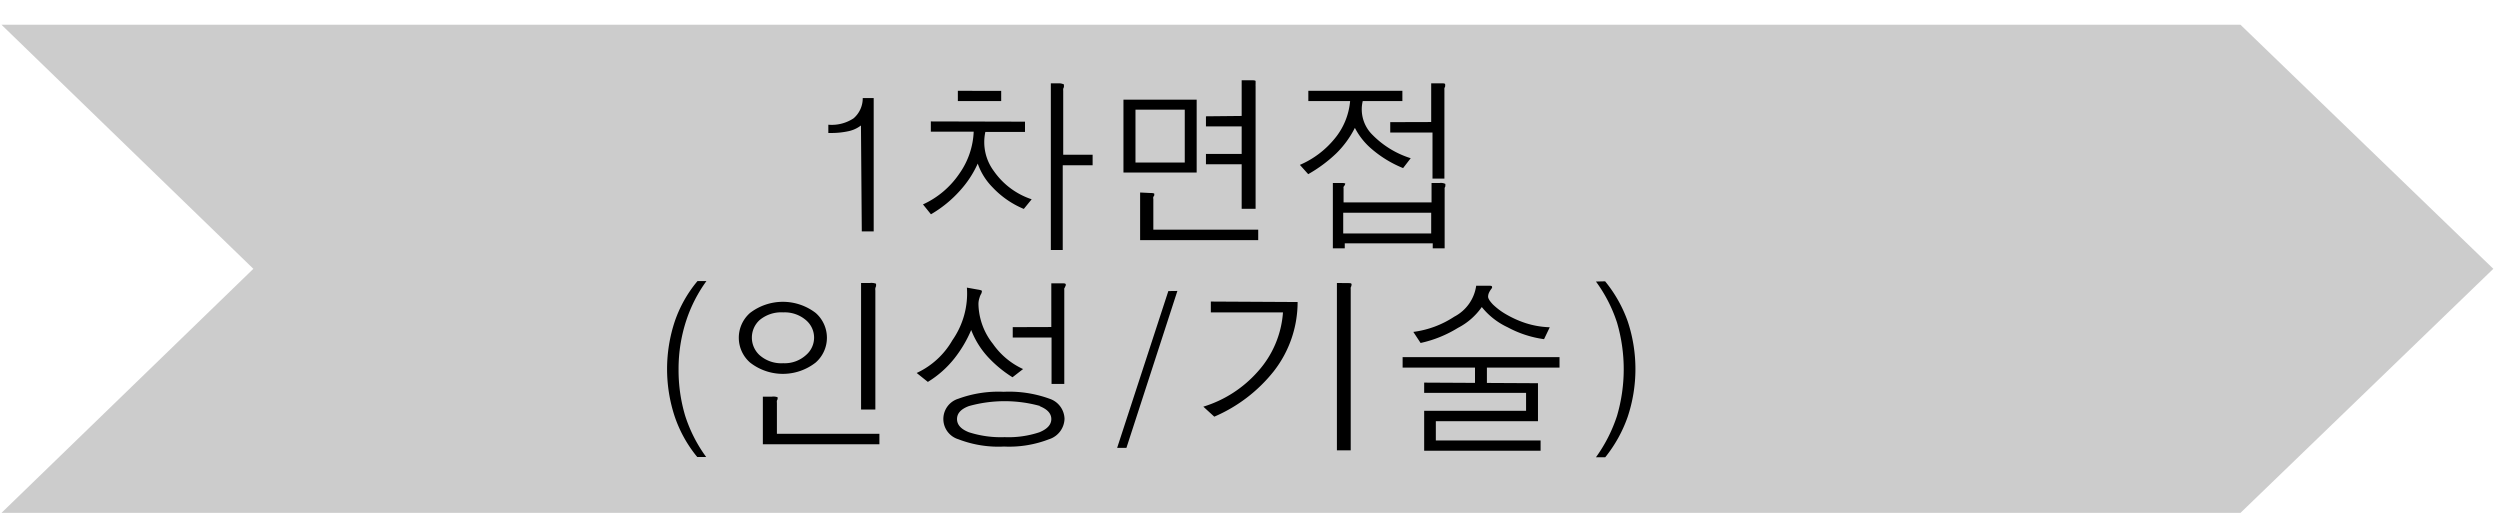<svg id="レイヤー_1" data-name="レイヤー 1" xmlns="http://www.w3.org/2000/svg" viewBox="0 0 210 44"><defs><style>.cls-1{fill:#ccc;stroke:#ccc;stroke-miterlimit:10;}</style></defs><title>img_recruit_flow_domestic_02</title><polygon class="cls-1" points="188 42.58 1.36 42.58 22 22.58 1.36 2.58 188 2.58 208.72 22.58 188 42.58"/><path d="M72.32,10.54a2.63,2.63,0,0,1-1,.47,6.76,6.76,0,0,1-1.58.16h-.16v-.69h.06a3.32,3.32,0,0,0,2.06-.54,2.22,2.22,0,0,0,.77-1.7h.92v11.2h-1Z"/><path d="M86.1,10.22v.86H82.77a4.07,4.07,0,0,0,.72,3.3,6.27,6.27,0,0,0,3.17,2.36l-.66.81a7.59,7.59,0,0,1-2.62-1.81,5.32,5.32,0,0,1-1.25-2A8.62,8.62,0,0,1,80.65,16a10,10,0,0,1-2.45,2l-.67-.83a7.4,7.4,0,0,0,3.06-2.59,6.55,6.55,0,0,0,1.2-3.52H78.19v-.86Zm-2-2.59v.86H80.46V7.63Zm5.27-.53s0,.1,0,.22a.53.53,0,0,0-.06.14.77.77,0,0,0,0,.16V13h2.47v.88H89.27V21h-1V7h.66A.9.9,0,0,1,89.38,7.1Z"/><path d="M100.52,8.37v6.12H94.37V8.37Zm-5.14.84v4.44h4.14V9.21Zm1.2,7q.33,0,.38.06s0,.07,0,.14l-.08.13a.31.31,0,0,0,0,.17v2.58h8.81v.88H95.77v-4Zm7.72-6.47v-3h.83q.3,0,.34.06s0,.08,0,.16l0,.12a.7.7,0,0,0,0,.14V17.54H104.3V13.8h-3v-.87h3V10.62h-3V9.77Z"/><path d="M117.8,7.63v.86h-3.33a3,3,0,0,0,.84,2.86,7.76,7.76,0,0,0,3.19,1.94l-.64.83a9.55,9.55,0,0,1-2.61-1.58,5.81,5.81,0,0,1-1.44-1.8,8.14,8.14,0,0,1-1.56,2.14,11.85,11.85,0,0,1-2.36,1.75l-.7-.78a7.67,7.67,0,0,0,2.91-2.19,5.72,5.72,0,0,0,1.31-3.17H109.9V7.63ZM113,15.41s0,.09-.06.17l-.08.11a.38.38,0,0,0,0,.14V17h7.39V15.37h.69a.82.82,0,0,1,.47.08s0,.1,0,.2l-.06.13a.7.7,0,0,0,0,.14v4.94h-1v-.42h-7.39v.42h-1V15.37h.8A.83.83,0,0,1,113,15.41Zm-.17,4.2h7.39V17.87h-7.39Zm7.39-9.36V7h.86c.19,0,.29,0,.31.08s0,.1,0,.2a.68.68,0,0,0-.06.13.7.7,0,0,0,0,.14V15h-1V11.13h-3.55v-.87Z"/><path d="M57.65,26.91A13,13,0,0,0,57,31a13.35,13.35,0,0,0,.55,3.91,12.08,12.08,0,0,0,1.77,3.48h-.75A10.81,10.81,0,0,1,56.68,35a12.71,12.71,0,0,1,0-8,10.62,10.62,0,0,1,1.91-3.39h.75A12,12,0,0,0,57.65,26.91Z"/><path d="M68.52,26.29a2.77,2.77,0,0,1,0,4.16,4.47,4.47,0,0,1-5.52,0,2.77,2.77,0,0,1,0-4.16,4.53,4.53,0,0,1,5.52,0Zm-4.73.61a2,2,0,0,0,0,2.92,2.75,2.75,0,0,0,2,.69,2.66,2.66,0,0,0,1.92-.69,1.92,1.92,0,0,0,0-2.92,2.74,2.74,0,0,0-1.92-.66A2.83,2.83,0,0,0,63.79,26.9Zm1.53,6.47s0,.07,0,.16a.68.68,0,0,0-.06.13.54.54,0,0,0,0,.17v2.61h8.61v.88H64.08v-4h.75A1,1,0,0,1,65.32,33.37Zm8.27-9.53s0,.1,0,.2a.79.79,0,0,0-.06.16.63.63,0,0,0,0,.2v10H72.33V23.77h.75A1.1,1.1,0,0,1,73.58,23.83Z"/><path d="M82.48,24.43s0,.13-.06.25a1.17,1.17,0,0,0-.14.33,1.63,1.63,0,0,0-.09.55,5.54,5.54,0,0,0,1.22,3.33A6.24,6.24,0,0,0,85.94,31l-.89.69A10.09,10.09,0,0,1,83,30a7.13,7.13,0,0,1-1.42-2.28,10.36,10.36,0,0,1-1.39,2.36,8.49,8.49,0,0,1-2.25,2L77,31.33a6.71,6.71,0,0,0,3-2.75,6.86,6.86,0,0,0,1.22-4.42l.89.16C82.32,24.35,82.44,24.39,82.48,24.43Zm5.69,12.45a1.86,1.86,0,0,0,1.25-1.7,1.83,1.83,0,0,0-1.27-1.69,9.93,9.93,0,0,0-3.84-.58,9.77,9.77,0,0,0-3.8.58,1.78,1.78,0,0,0,0,3.41,9.34,9.34,0,0,0,3.83.61A9.27,9.27,0,0,0,88.16,36.88Zm-.86-2.77q1,.39,1,1.09t-1,1.11a8.19,8.19,0,0,1-2.92.41,8.75,8.75,0,0,1-3-.41q-1-.39-1-1.11t1-1.09a11.16,11.16,0,0,1,6,0Zm1-6.64V23.8h.88c.2,0,.31,0,.33.08s0,.11-.06.23a.34.34,0,0,1-.06.11.7.7,0,0,0,0,.14v7.89H88.33V28.35H85.07v-.87Z"/><path d="M98.9,24.44,94.62,37.62h-.78l4.3-13.17Z"/><path d="M109,25.37a9.45,9.45,0,0,1-2,5.81A12.81,12.81,0,0,1,102,35l-.92-.84a10,10,0,0,0,4.55-2.92,8.29,8.29,0,0,0,2.14-5h-6.06v-.91Zm4.16-1.59c.21,0,.33,0,.36.06s0,.09,0,.17l-.06.14a.5.5,0,0,0,0,.13V37.83H112.3V23.77Z"/><path d="M131,30.88H124.9v1.81h-1V30.88h-6.08V30H131Zm-12.28-3a8.13,8.13,0,0,0,3.44-1.28A3.47,3.47,0,0,0,124,24h1c.2,0,.31,0,.33.08s0,.11-.09.23a1.56,1.56,0,0,0-.16.27.82.82,0,0,0-.08.34q0,.23.41.66a5.61,5.61,0,0,0,1.13.84,8.55,8.55,0,0,0,1.64.73,7.32,7.32,0,0,0,2,.34l-.48,1a9,9,0,0,1-3.06-1,6.06,6.06,0,0,1-2.17-1.7,5.52,5.52,0,0,1-2,1.75,10,10,0,0,1-3.14,1.27Zm10.47,4.31v3.19h-8.58V37h8.8v.86h-9.78V34.51h8.56V33h-8.56v-.86Z"/><path d="M134.83,23.63A11.23,11.23,0,0,1,136.73,27a12.71,12.71,0,0,1,0,8,11.43,11.43,0,0,1-1.89,3.41h-.78a12.65,12.65,0,0,0,1.77-3.48,13.9,13.9,0,0,0,0-7.83,12.21,12.21,0,0,0-1.77-3.45Z"/></svg>